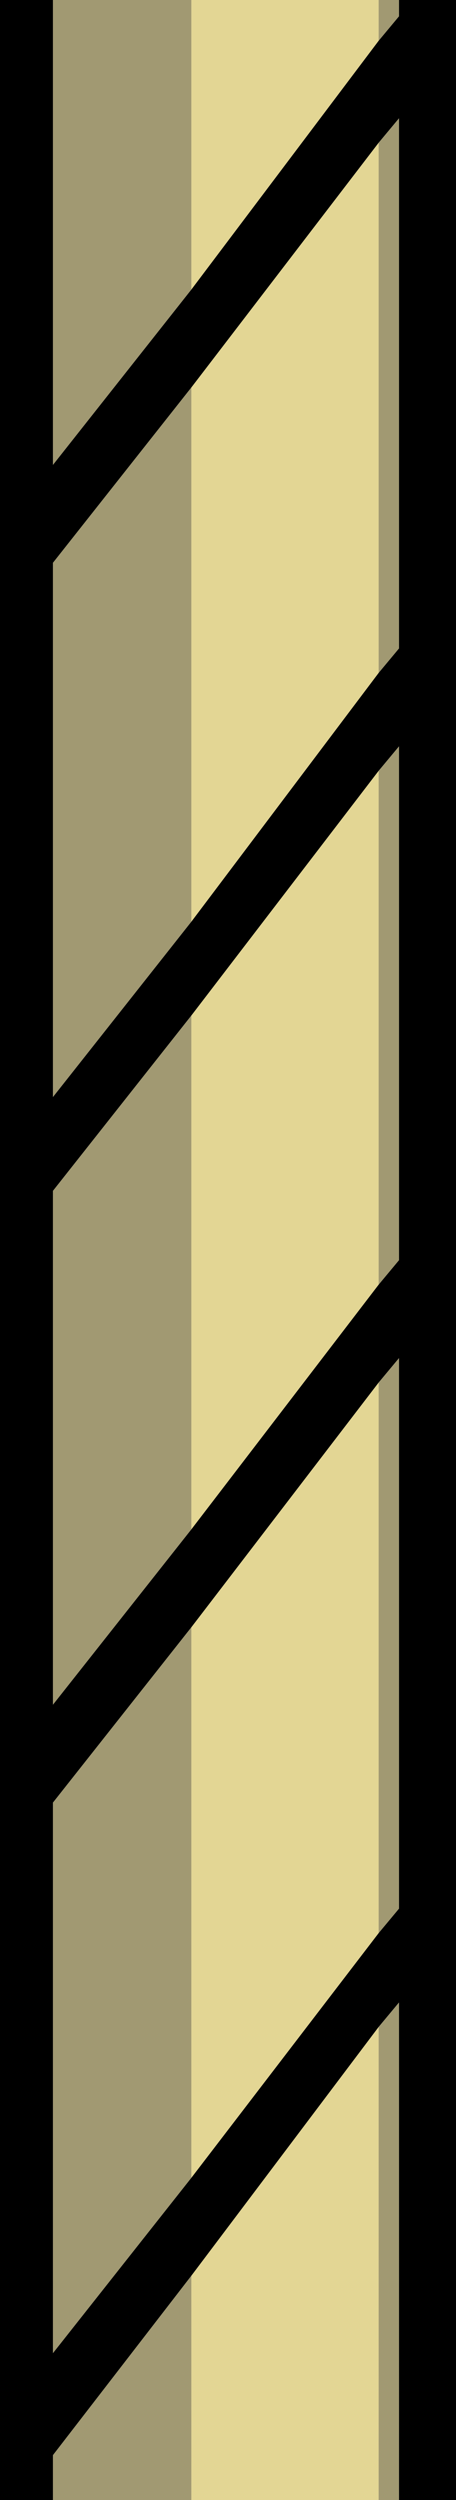 <?xml version="1.0" encoding="UTF-8" standalone="no"?>
<svg xmlns:xlink="http://www.w3.org/1999/xlink" height="30.65px" width="5.6px" xmlns="http://www.w3.org/2000/svg">
  <g transform="matrix(1.0, 0.0, 0.0, 1.0, 0.0, 0.0)">
    <path d="M2.35 0.0 L4.65 0.0 4.65 0.5 2.35 3.55 2.35 0.0 M4.65 30.65 L2.35 30.65 2.35 27.9 4.65 24.85 4.65 30.65 M4.65 8.25 L2.35 11.3 2.35 4.75 4.65 1.75 4.65 8.25 M4.65 15.75 L2.35 18.75 2.35 12.45 4.65 9.45 4.65 15.75 M2.35 19.95 L4.65 16.95 4.65 23.7 2.35 26.7 2.35 19.95" fill="#e3d694" fill-rule="evenodd" stroke="none"/>
    <path d="M2.35 0.0 L2.35 3.55 0.65 5.7 0.65 0.0 2.35 0.0 M4.65 0.5 L4.65 0.0 4.9 0.0 4.9 0.2 4.65 0.5 M4.9 30.65 L4.65 30.65 4.65 24.85 4.9 24.55 4.9 30.65 M2.35 30.65 L0.65 30.65 0.65 30.1 2.35 27.9 2.35 30.65 M4.65 1.75 L4.9 1.45 4.9 7.95 4.65 8.25 4.65 1.75 M2.35 11.3 L0.65 13.45 0.65 6.9 2.35 4.75 2.35 11.3 M4.65 9.45 L4.9 9.15 4.9 15.45 4.65 15.75 4.65 9.45 M2.35 18.75 L0.65 20.9 0.65 14.6 2.35 12.45 2.35 18.75 M4.65 16.95 L4.9 16.65 4.9 23.4 4.65 23.7 4.65 16.95 M2.35 26.7 L0.65 28.85 0.65 22.1 2.35 19.95 2.35 26.7" fill="#a19972" fill-rule="evenodd" stroke="none"/>
    <path d="M2.35 3.55 L4.65 0.5 4.9 0.2 4.9 0.0 5.6 0.0 5.6 30.65 4.9 30.65 4.9 24.55 4.65 24.85 2.35 27.9 0.65 30.1 0.65 30.65 0.0 30.65 0.0 0.0 0.65 0.0 0.65 5.7 2.35 3.55 M4.65 8.25 L4.9 7.95 4.9 1.45 4.65 1.75 2.35 4.75 0.65 6.9 0.65 13.45 2.35 11.3 4.65 8.25 M4.65 15.75 L4.9 15.45 4.9 9.15 4.65 9.45 2.35 12.45 0.65 14.6 0.65 20.9 2.35 18.75 4.65 15.75 M4.65 16.95 L2.35 19.95 0.65 22.1 0.65 28.85 2.35 26.7 4.65 23.7 4.9 23.4 4.9 16.65 4.65 16.95" fill="#000000" fill-rule="evenodd" stroke="none"/>
  </g>
</svg>
